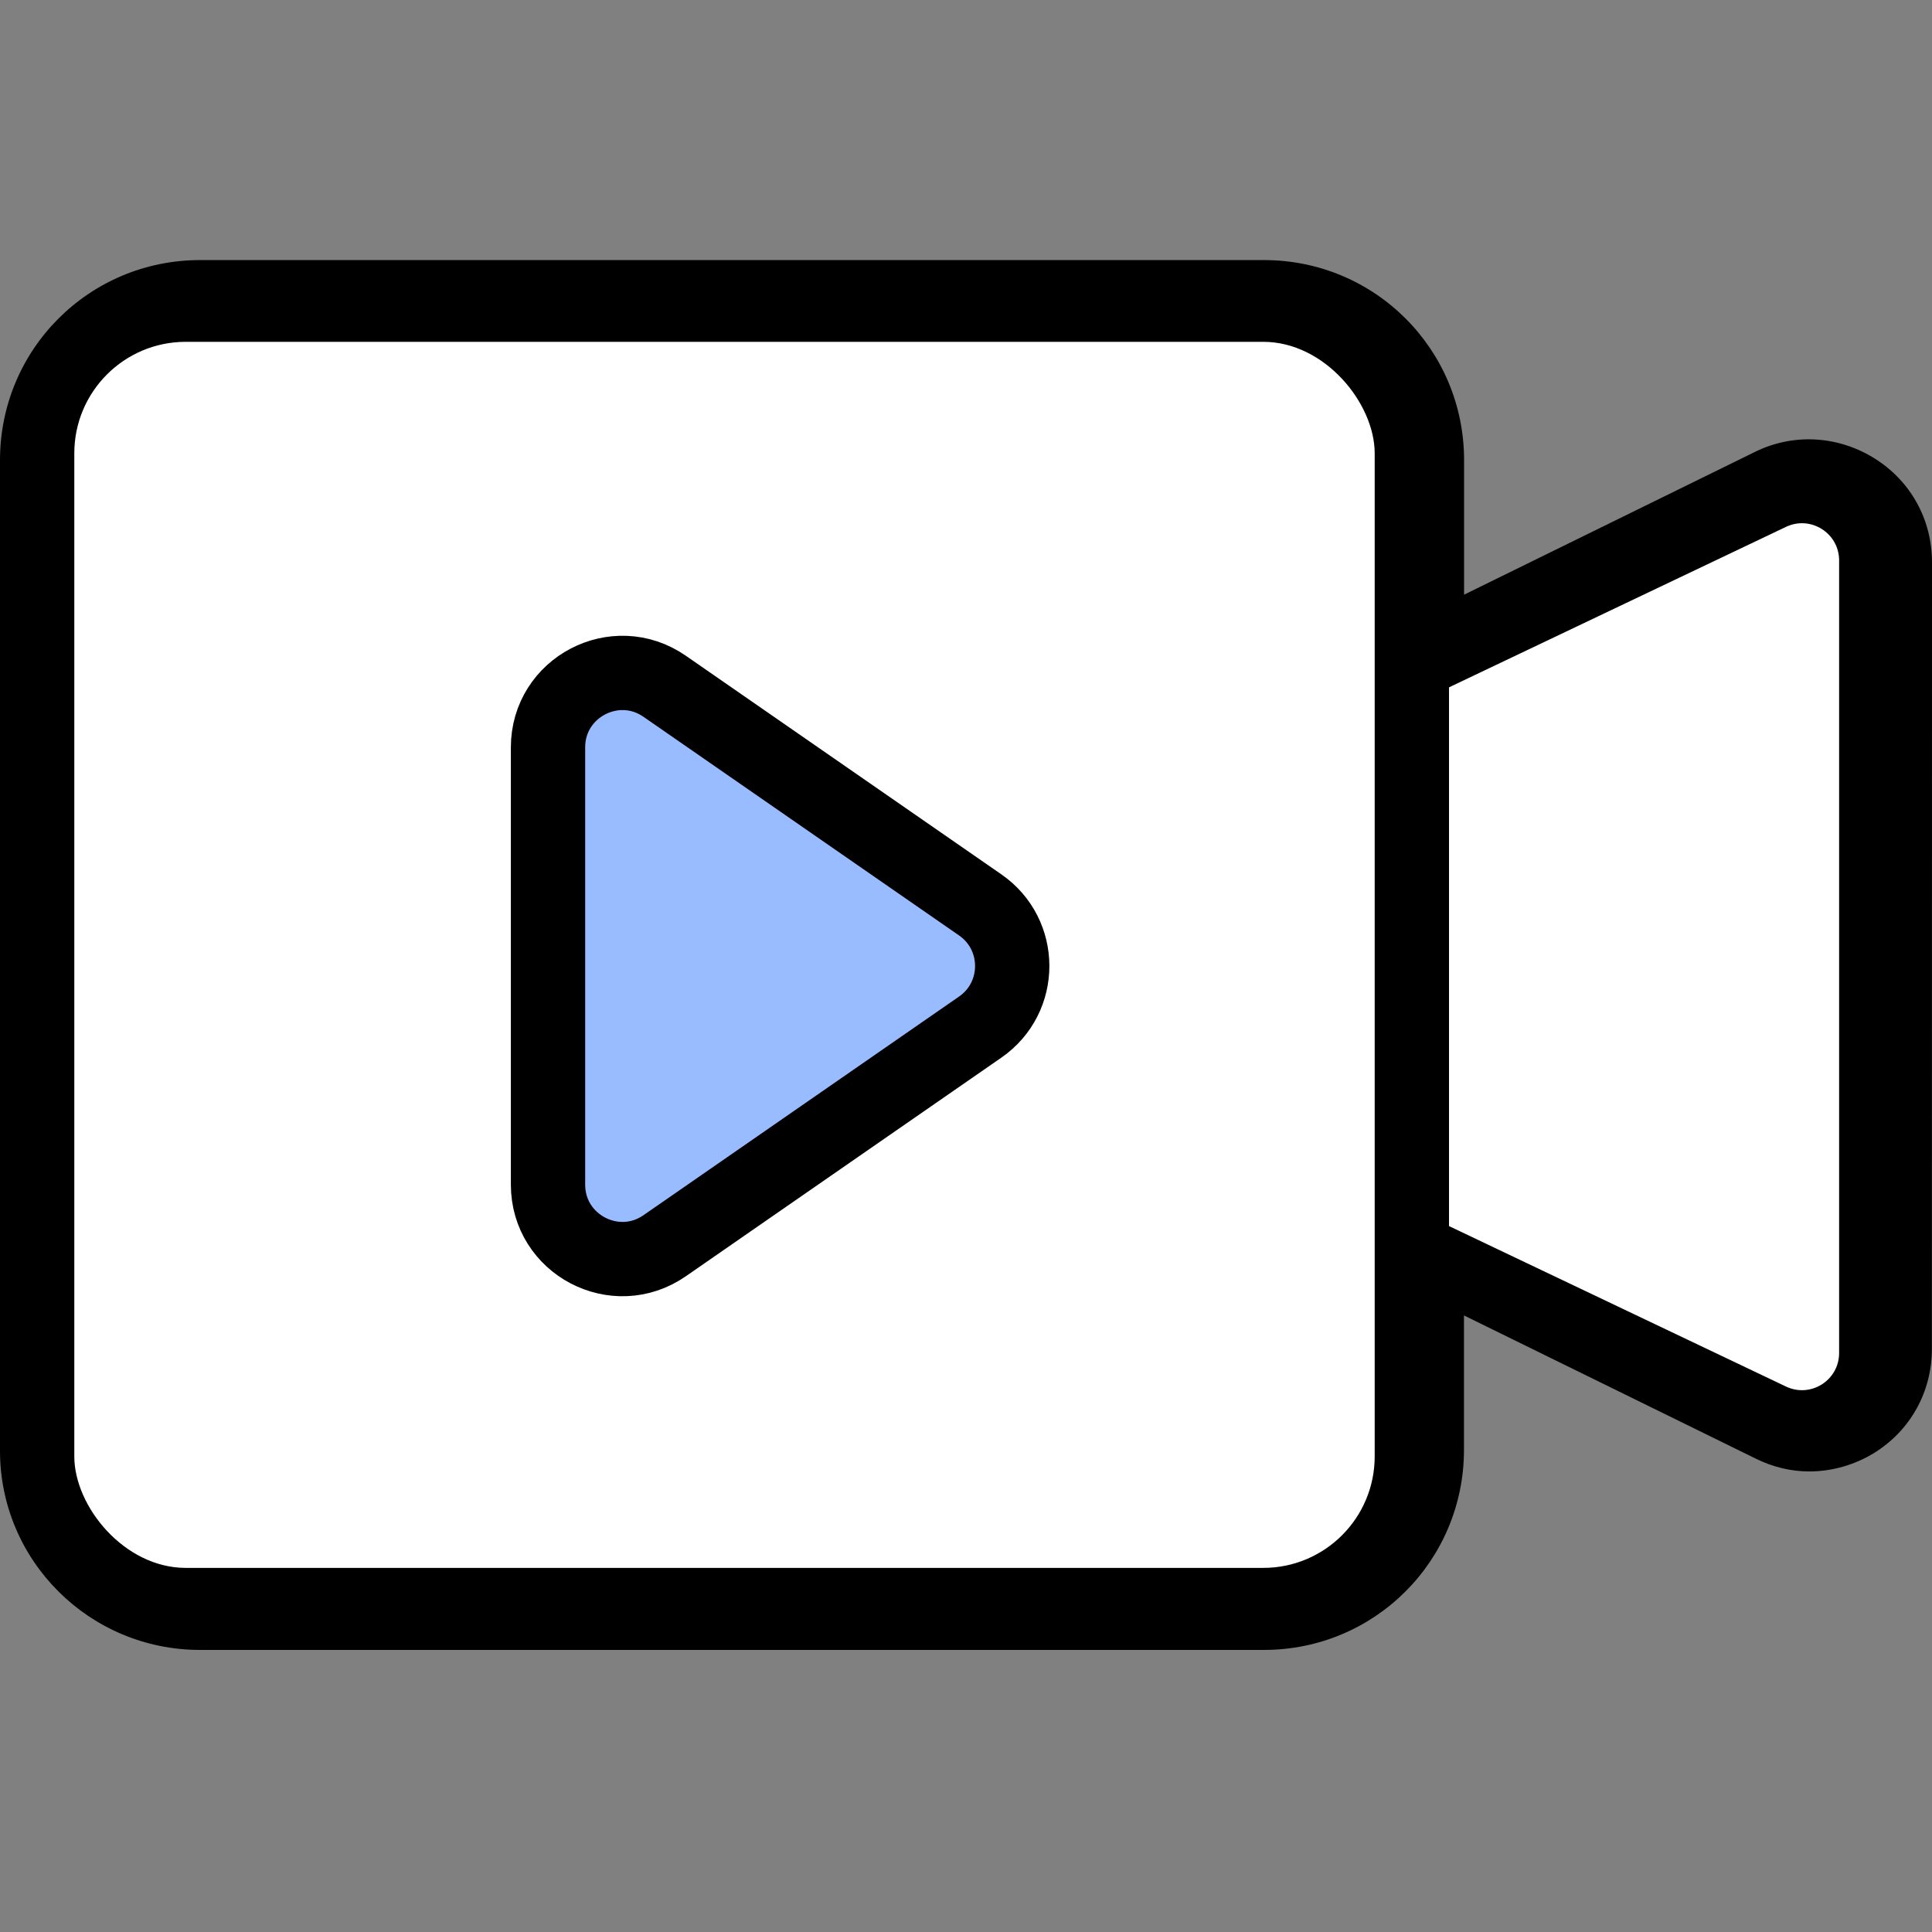 <svg width="52" height="52" viewBox="0 0 52 52" fill="none" xmlns="http://www.w3.org/2000/svg">
<rect x="0" y="0" width="52" height="52" fill="#808080" stroke="none"/>
<path d="M5.385 44.408H34.018C37.001 44.408 39.403 42.006 39.403 39.023V35.405L47.25 39.256C47.714 39.487 48.206 39.604 48.697 39.604C49.305 39.604 49.913 39.43 50.434 39.112C51.419 38.505 51.997 37.462 51.997 36.303L52 15.137C52 13.978 51.422 12.936 50.437 12.328C49.451 11.72 48.265 11.663 47.253 12.154L39.406 16.006V12.385C39.406 9.402 37.004 7 34.021 7H5.385C2.402 7 0 9.402 0 12.385V39.05C0 42.003 2.405 44.408 5.385 44.408ZM48.526 14.76C48.7 14.673 48.843 14.73 48.903 14.79C48.99 14.847 49.107 14.934 49.107 15.137V36.3C49.107 36.474 48.99 36.591 48.903 36.648C48.846 36.705 48.672 36.765 48.526 36.678L39.406 32.218V19.22L48.526 14.76ZM2.896 12.385C2.896 11.025 4.025 9.896 5.385 9.896H34.018C35.378 9.896 36.507 11.025 36.507 12.385V39.023C36.507 40.383 35.378 41.512 34.018 41.512H5.385C3.995 41.512 2.896 40.383 2.896 39.023V12.385Z" fill="black"/>
<rect x="2" y="9.2" width="35" height="33" rx="3" fill="white"/>
<path d="M26.383 24.356C27.531 25.152 27.531 26.848 26.383 27.644L17.889 33.529C16.562 34.448 14.75 33.498 14.75 31.885L14.75 20.115C14.75 18.502 16.562 17.552 17.889 18.471L26.383 24.356Z" fill="#98BCFF" stroke="black" stroke-width="2"/>
<path d="M48.07 14.181L39 18.5V33L48.07 37.319C48.734 37.635 49.5 37.151 49.5 36.416V15.084C49.5 14.349 48.734 13.865 48.07 14.181Z" fill="white"/>
</svg>
